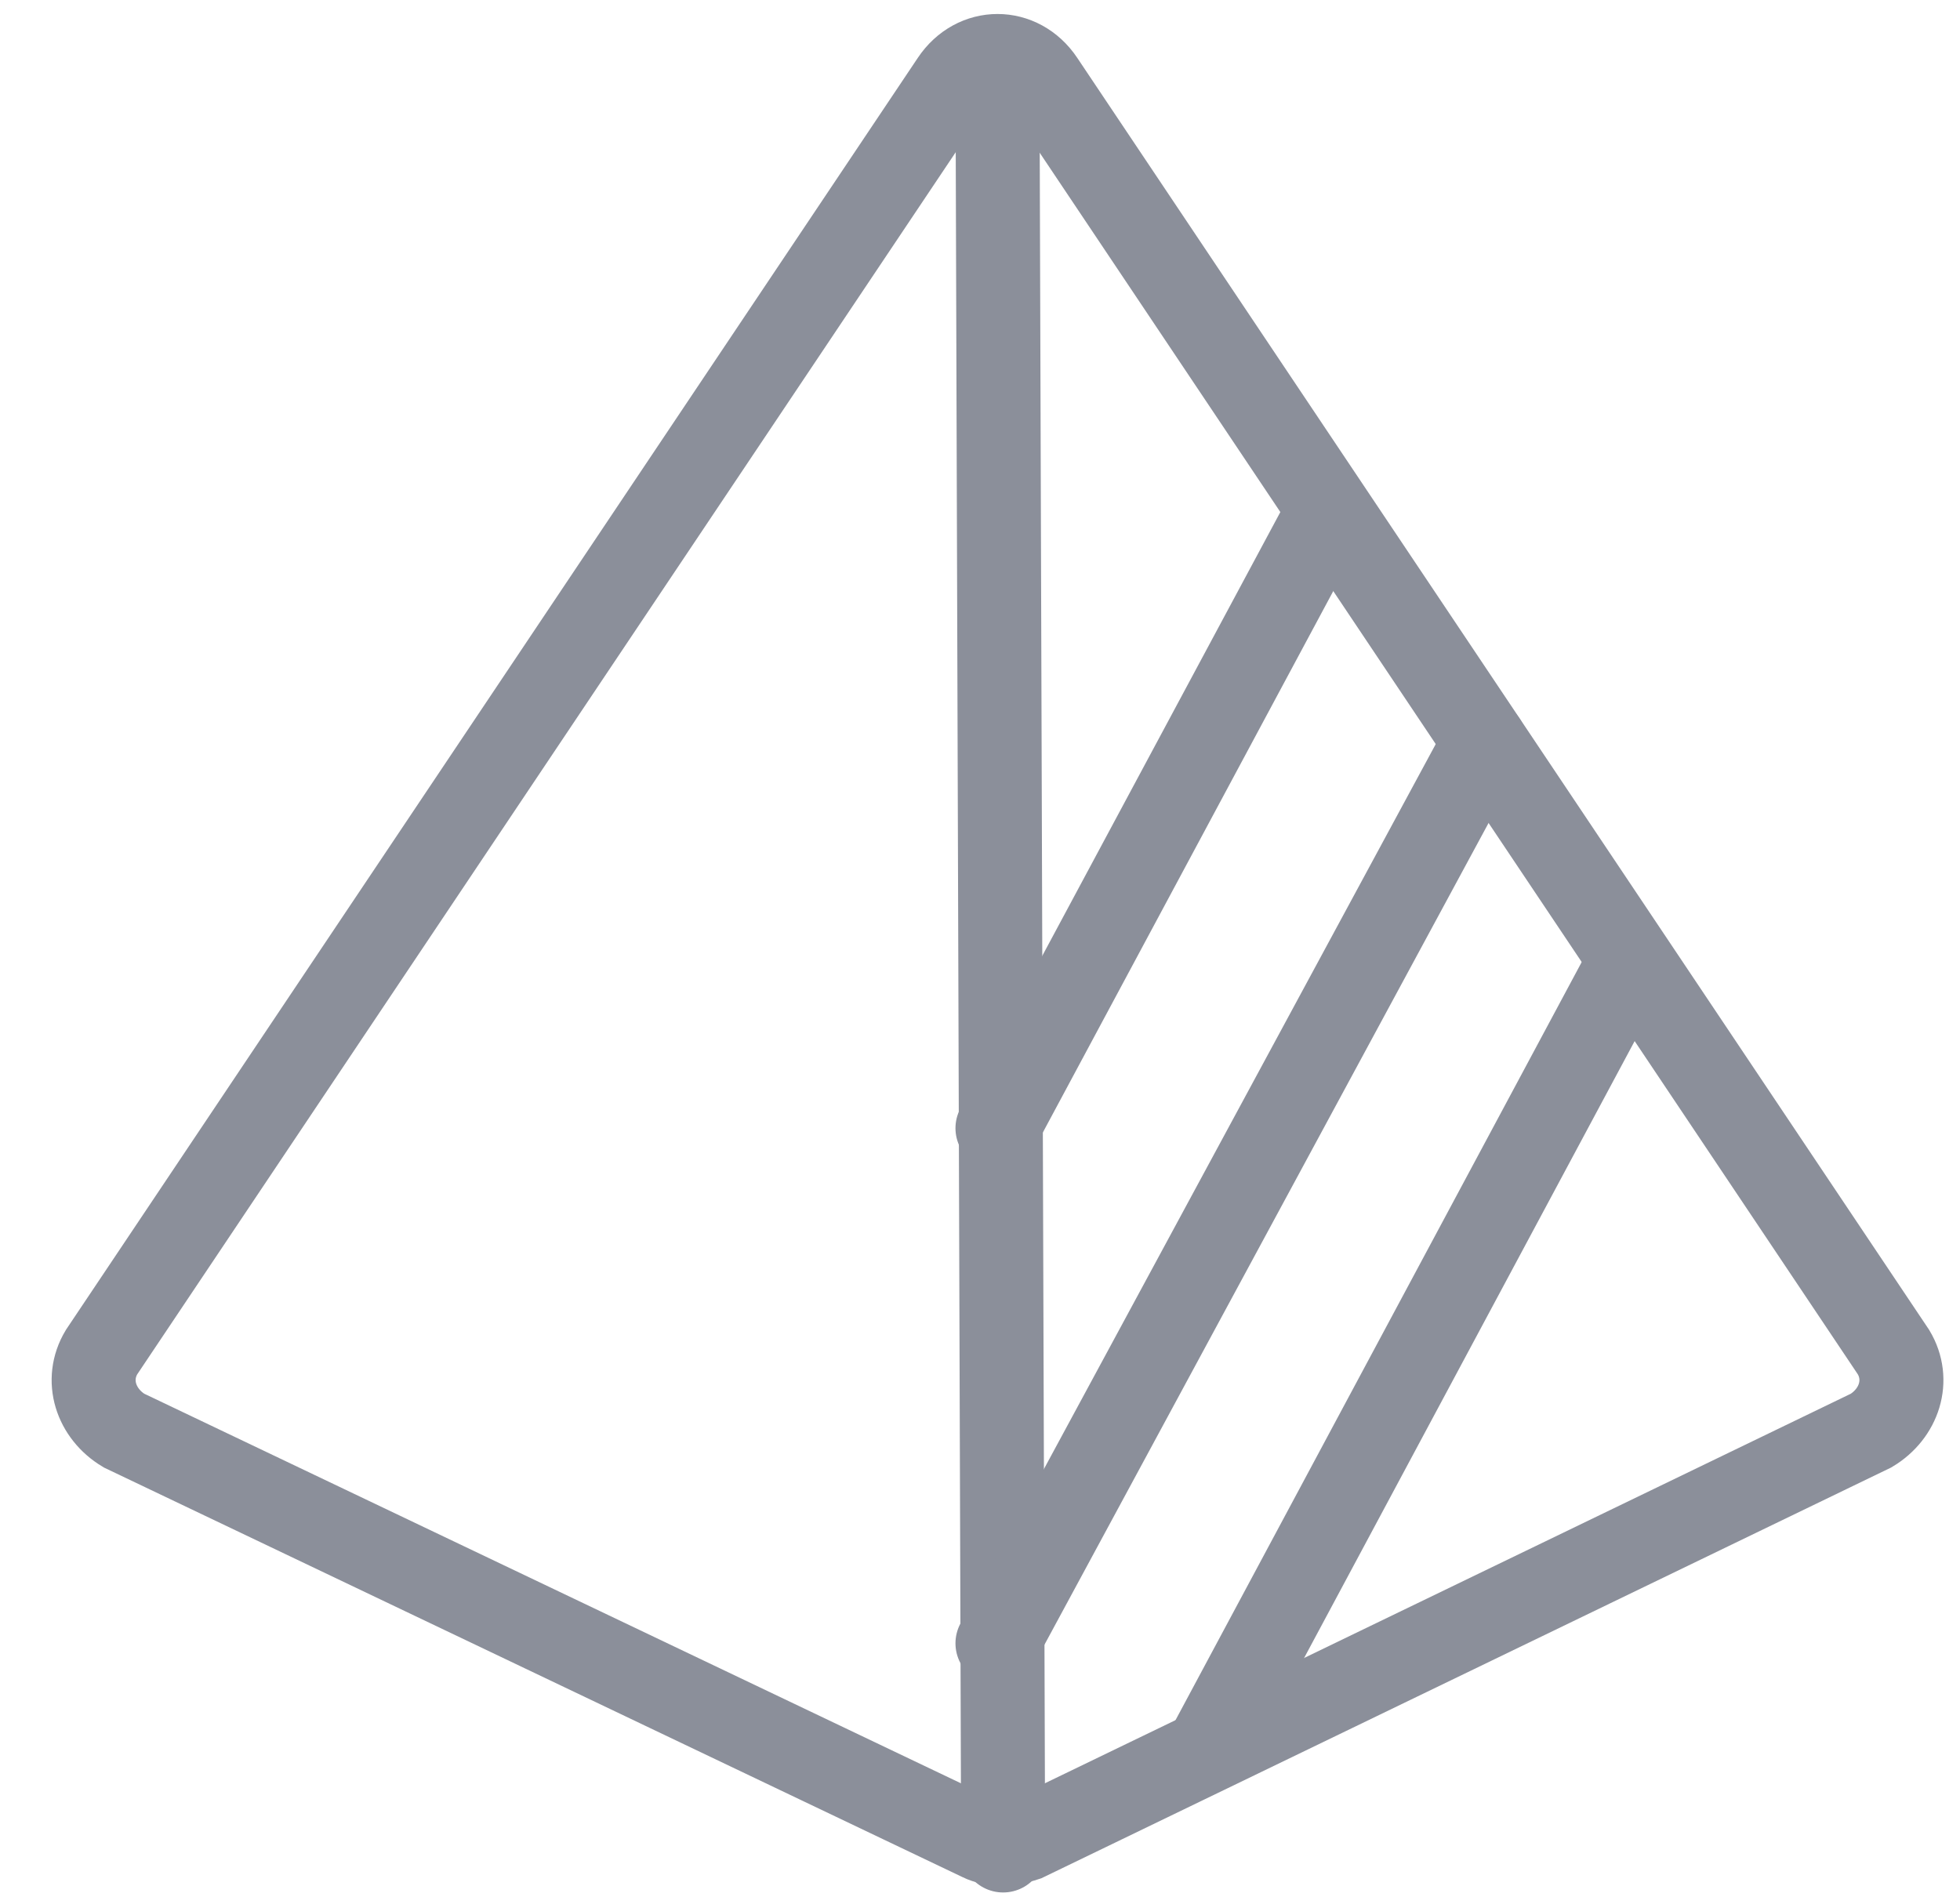 <svg width="35" height="34" viewBox="0 0 35 34" fill="none" xmlns="http://www.w3.org/2000/svg">
<path d="M1.813 24.15L17.013 1.45C17.413 0.85 18.213 0.85 18.613 1.45L33.813 24.15C34.113 24.65 33.913 25.25 33.413 25.55L18.313 32.85C18.013 32.95 17.713 32.95 17.513 32.85L2.213 25.55C1.713 25.25 1.513 24.65 1.813 24.15Z" stroke="#8B8F9A" stroke-width="1.5" stroke-miterlimit="10"/>
<path d="M17.913 33.05L17.812 1.25" stroke="#8B8F9A" stroke-width="1.5" stroke-miterlimit="10" stroke-linecap="round"/>
<path d="M17.812 20.15L23.712 9.15" stroke="#8B8F9A" stroke-width="1.5" stroke-miterlimit="10" stroke-linecap="round"/>
<path d="M17.812 29.35L26.512 13.25" stroke="#8B8F9A" stroke-width="1.5" stroke-miterlimit="10" stroke-linecap="round"/>
<path d="M29.113 17.15L21.613 31.15" stroke="#8B8F9A" stroke-width="1.5" stroke-miterlimit="10" stroke-linecap="round"/>
</svg>
